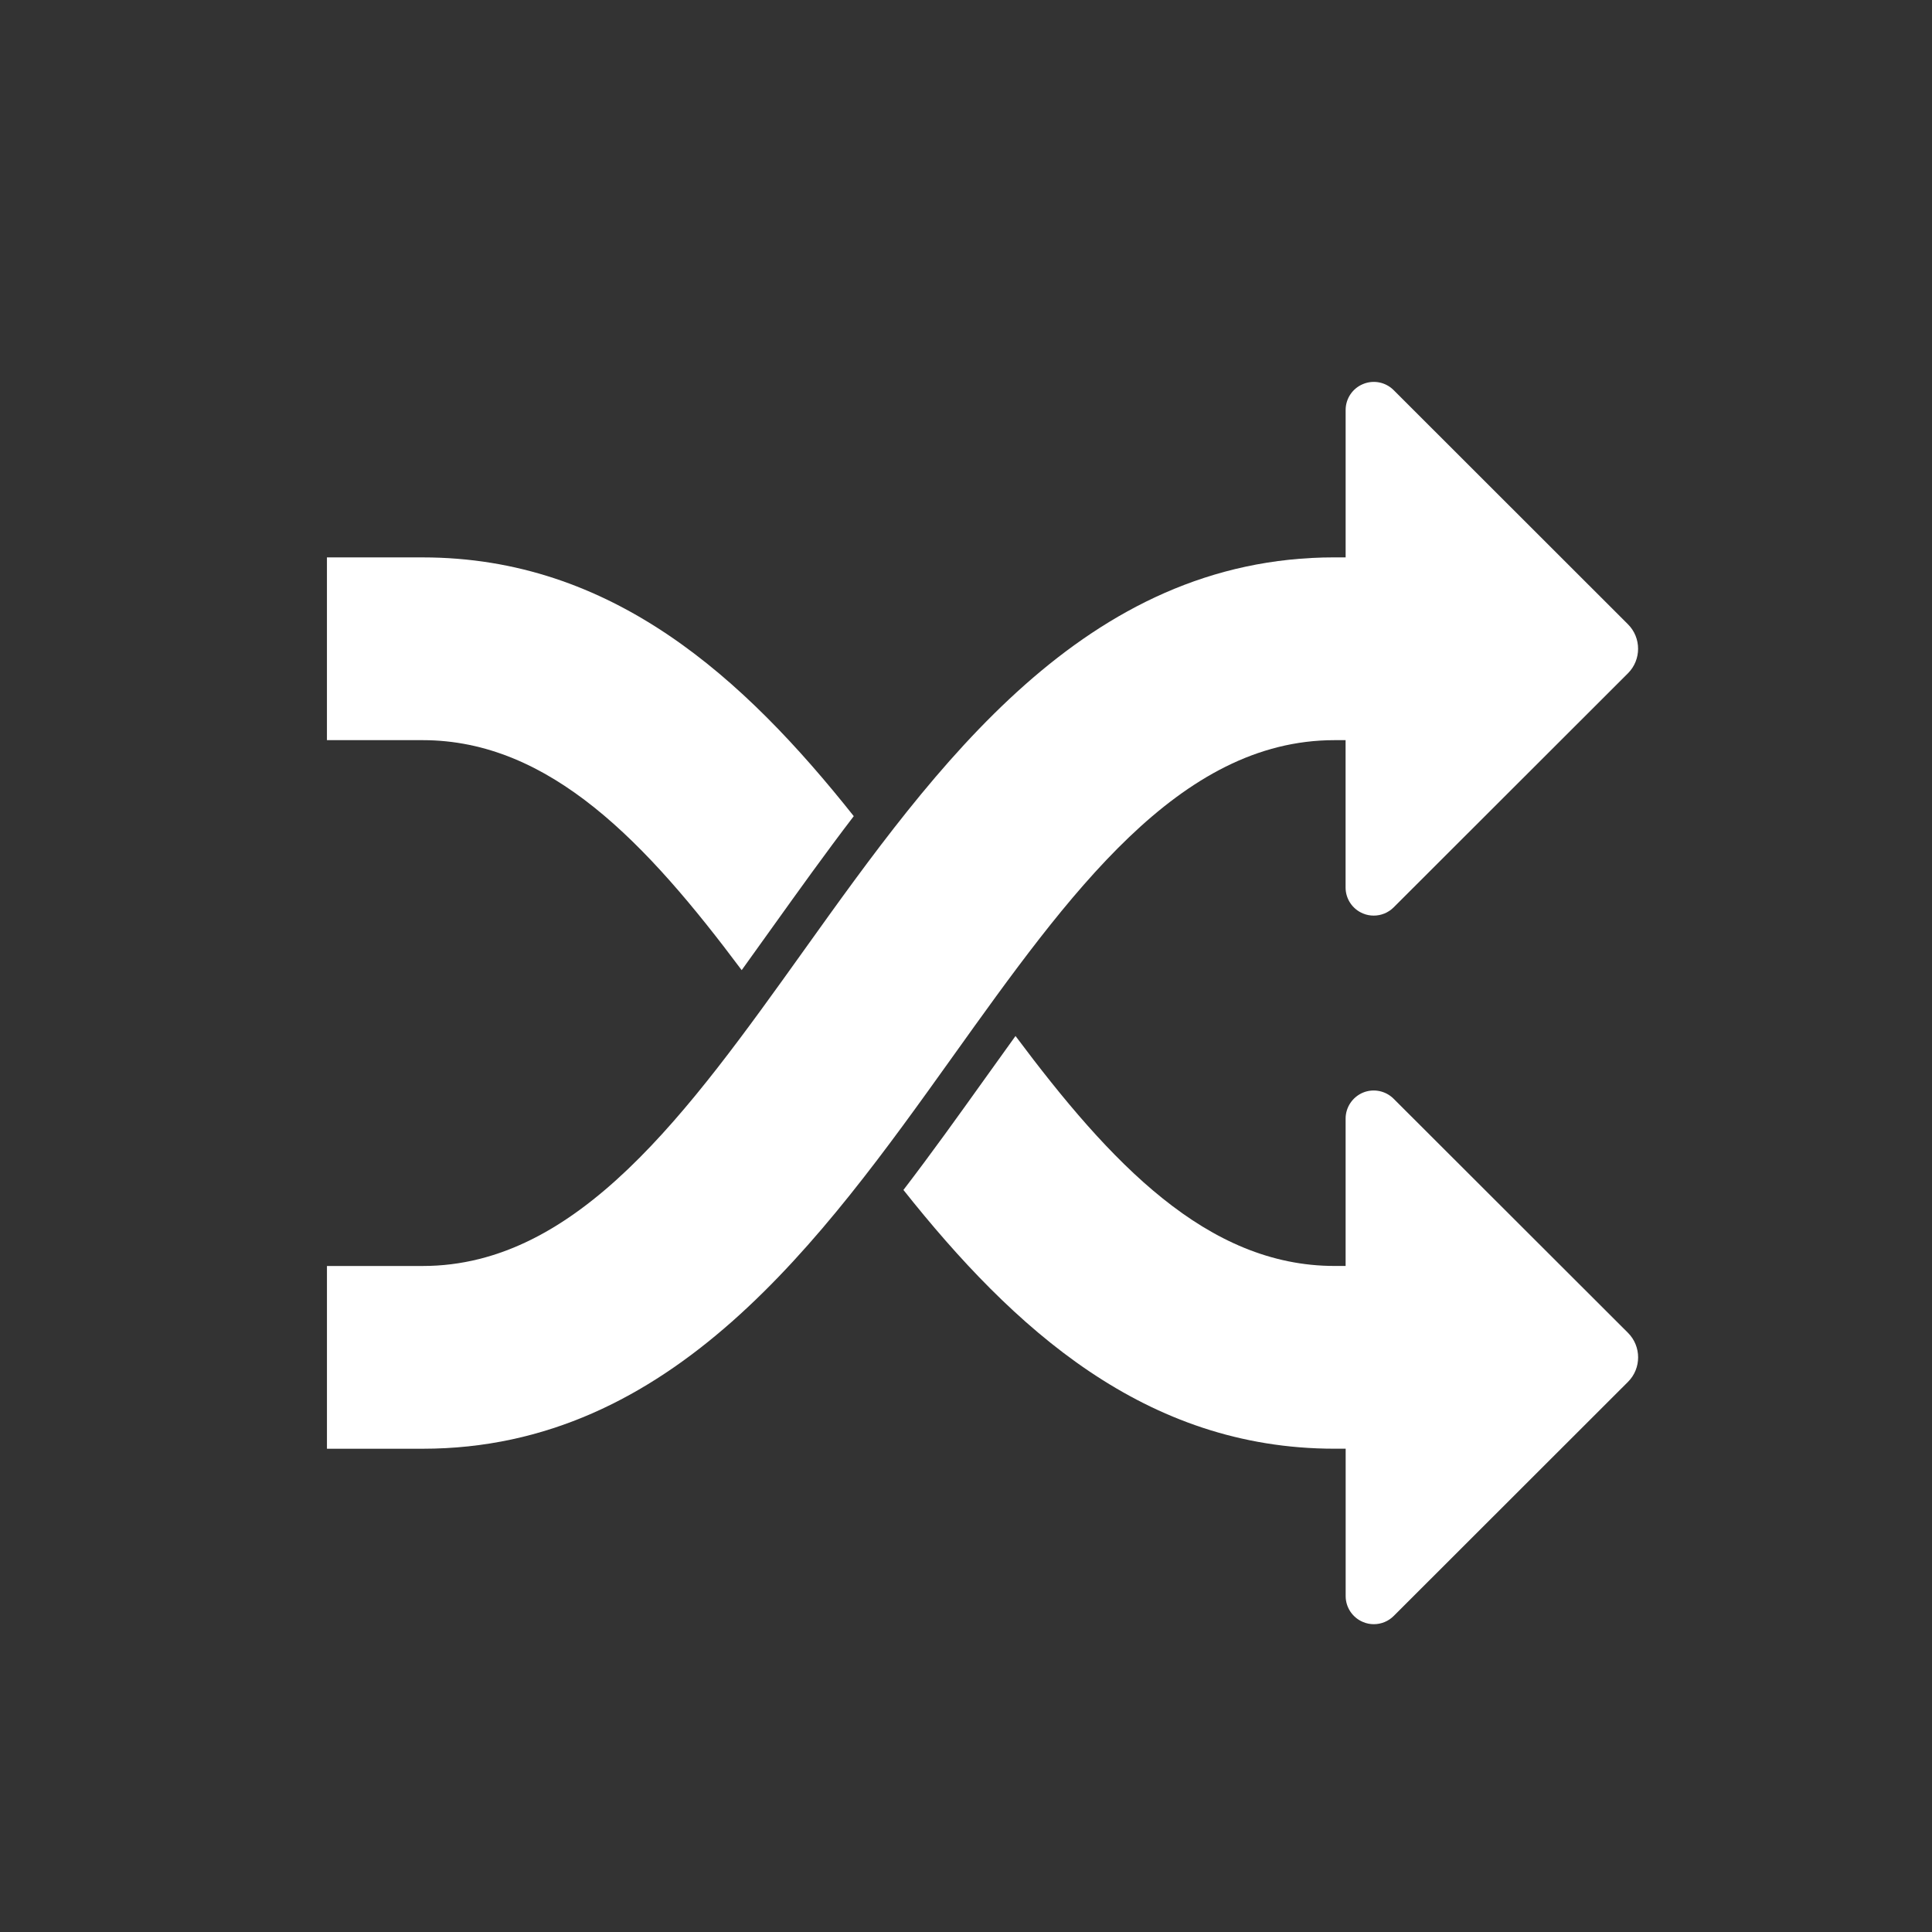 <?xml version="1.0" encoding="utf-8"?>
<!-- Generator: Adobe Illustrator 16.0.0, SVG Export Plug-In . SVG Version: 6.00 Build 0)  -->
<!DOCTYPE svg PUBLIC "-//W3C//DTD SVG 1.1//EN" "http://www.w3.org/Graphics/SVG/1.1/DTD/svg11.dtd">
<svg version="1.1" id="Marketing" xmlns="http://www.w3.org/2000/svg" xmlns:xlink="http://www.w3.org/1999/xlink" x="0px" y="0px"
	 width="122.526px" height="122.526px" viewBox="0 0 122.526 122.526" enable-background="new 0 0 122.526 122.526"
	 xml:space="preserve">
<rect x="0" y="0" width="122.526" height="122.526" fill="#333333" stroke="none"/>
<path fill="#FFFFFF" d="M103.246,84.527L88.384,69.683c-0.512-0.511-1.278-0.665-1.946-0.39c-0.664,0.281-1.1,0.929-1.1,1.649v9.344
	h-0.7c-8.09,0-14.227-6.546-20.235-14.584c-0.646,0.896-1.292,1.8-1.944,2.71c-1.665,2.328-3.37,4.713-5.164,7.054
	c6.976,8.783,15.319,16.41,27.346,16.41h0.7v9.347c0,0.72,0.438,1.37,1.102,1.644c0.221,0.094,0.451,0.138,0.684,0.138
	c0.462,0,0.919-0.179,1.261-0.522l14.862-14.85C104.102,86.78,104.102,85.384,103.246,84.527"/>
<path fill="#FFFFFF" d="M84.636,46.94h0.7v9.345c0,0.723,0.436,1.371,1.102,1.646c0.221,0.094,0.451,0.136,0.684,0.136
	c0.464,0,0.919-0.18,1.261-0.521l14.862-14.848c0.855-0.854,0.855-2.252,0-3.106l-14.86-14.85c-0.512-0.512-1.278-0.662-1.944-0.385
	c-0.668,0.275-1.102,0.925-1.102,1.646v9.345h-0.7C68.799,35.35,59.346,48.576,51,60.247c-7.37,10.307-14.331,20.041-24.196,20.041
	h-6.069v11.59h6.067c15.837,0,25.294-13.224,33.638-24.896C67.809,56.676,74.769,46.94,84.636,46.94"/>
<path fill="#FFFFFF" d="M47.037,61.526c0.645-0.895,1.294-1.801,1.944-2.712c1.667-2.327,3.373-4.713,5.164-7.054
	c-6.974-8.782-15.317-16.41-27.344-16.41h-6.067v11.59h6.067C34.892,46.94,41.028,53.487,47.037,61.526"/>
<rect fill="none" width="122.526" height="122.526"/>
</svg>
